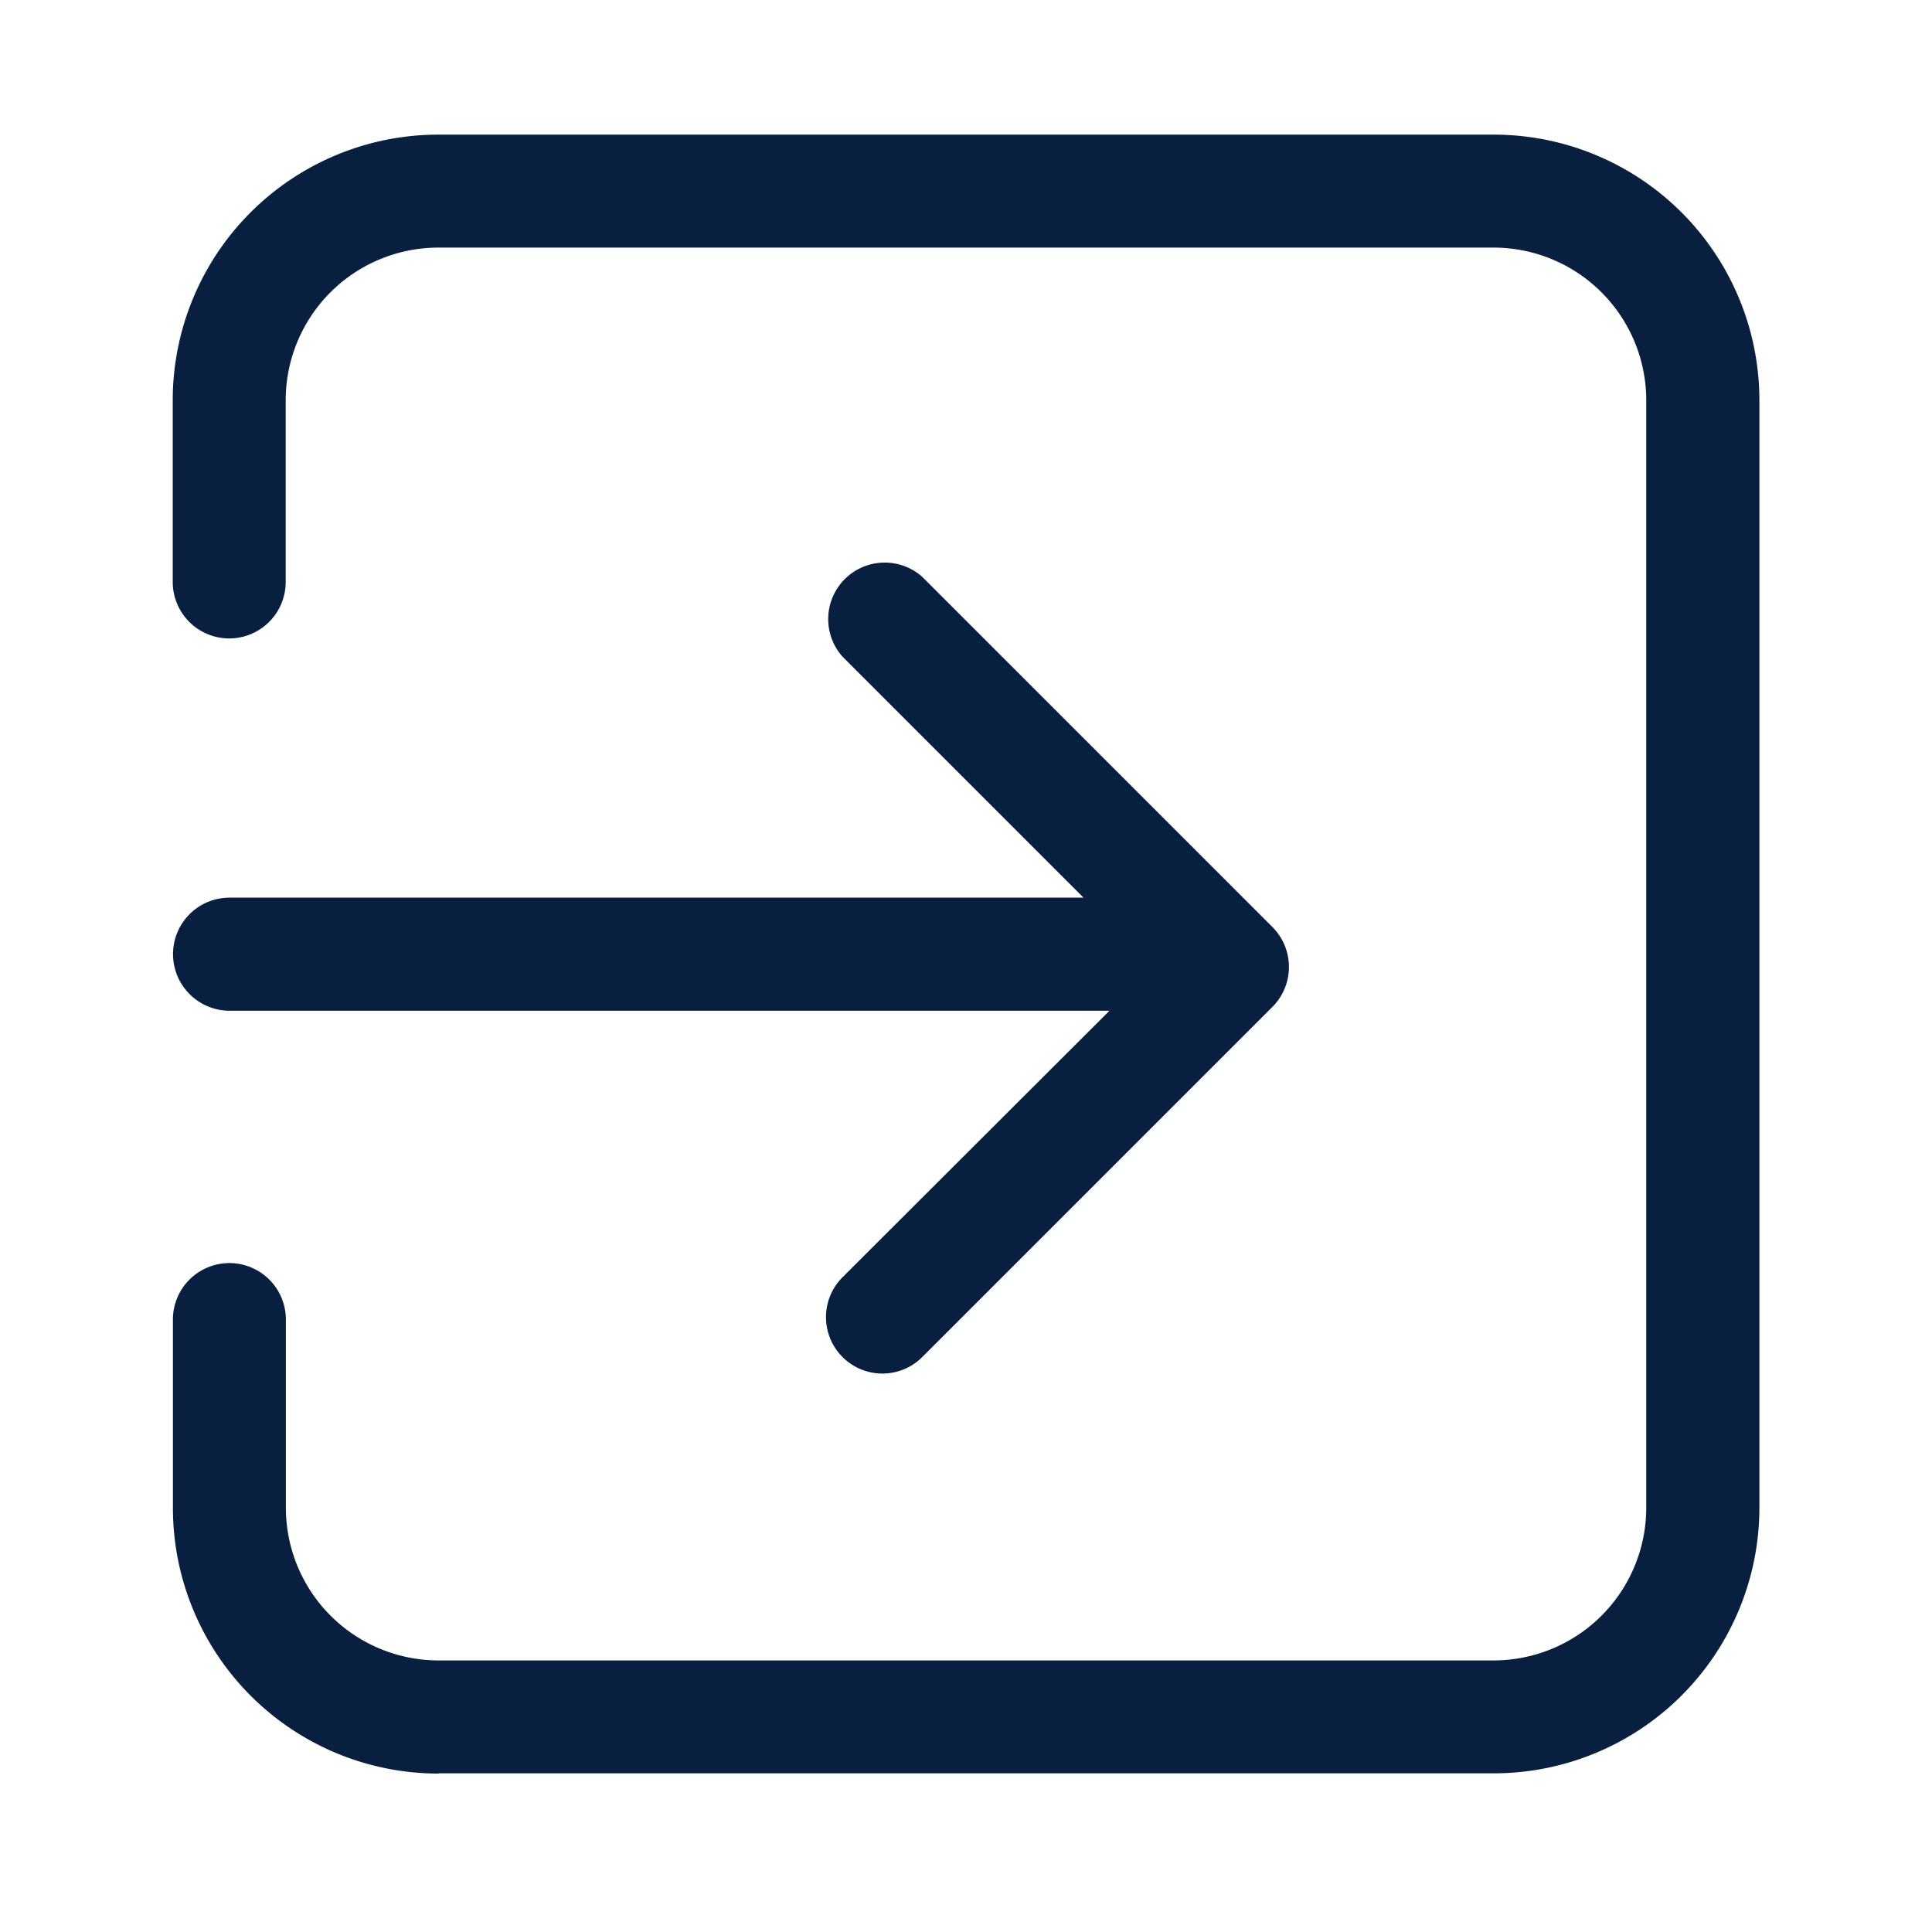 <svg xmlns="http://www.w3.org/2000/svg" xmlns:xlink="http://www.w3.org/1999/xlink" width="32" height="32" viewBox="0 0 32 32">
  <defs>
    <clipPath id="clip-path">
      <rect id="Rectangle_10859" data-name="Rectangle 10859" width="26.277" height="27.142" fill="none"/>
    </clipPath>
  </defs>
  <g id="Group_15863" data-name="Group 15863" transform="translate(17571 -23323)">
    <rect id="Rectangle_10858" data-name="Rectangle 10858" width="32" height="32" transform="translate(-17571 23323)" fill="none"/>
    <g id="Group_15859" data-name="Group 15859" transform="translate(-17568.139 23325.23)">
      <g id="Group_15858" data-name="Group 15858" clip-path="url(#clip-path)">
        <path id="Path_3191" data-name="Path 3191" d="M4.4,27.142H21.88a4.4,4.4,0,0,0,4.4-4.4V4.4A4.4,4.4,0,0,0,21.88,0H4.4A4.4,4.4,0,0,0,0,4.4V7.409a.935.935,0,0,0,1.871,0V4.4A2.53,2.53,0,0,1,4.4,1.871H21.88A2.53,2.53,0,0,1,24.406,4.4V22.746a2.53,2.53,0,0,1-2.526,2.526H4.4a2.53,2.53,0,0,1-2.526-2.526v-3.12a.935.935,0,0,0-1.871,0v3.12a4.4,4.4,0,0,0,4.4,4.4" fill="#091f40"/>
        <path id="Path_3192" data-name="Path 3192" d="M.01,21.6a.938.938,0,0,0,.935.935H15.52L11.1,26.948a.934.934,0,1,0,1.319,1.324l5.8-5.8a.937.937,0,0,0,0-1.324l-5.8-5.8A.936.936,0,0,0,11.1,16.672l3.99,3.99H.945A.935.935,0,0,0,.01,21.6" transform="translate(-0.005 -8.024)" fill="#091f40"/>
      </g>
    </g>
  </g>
</svg>
